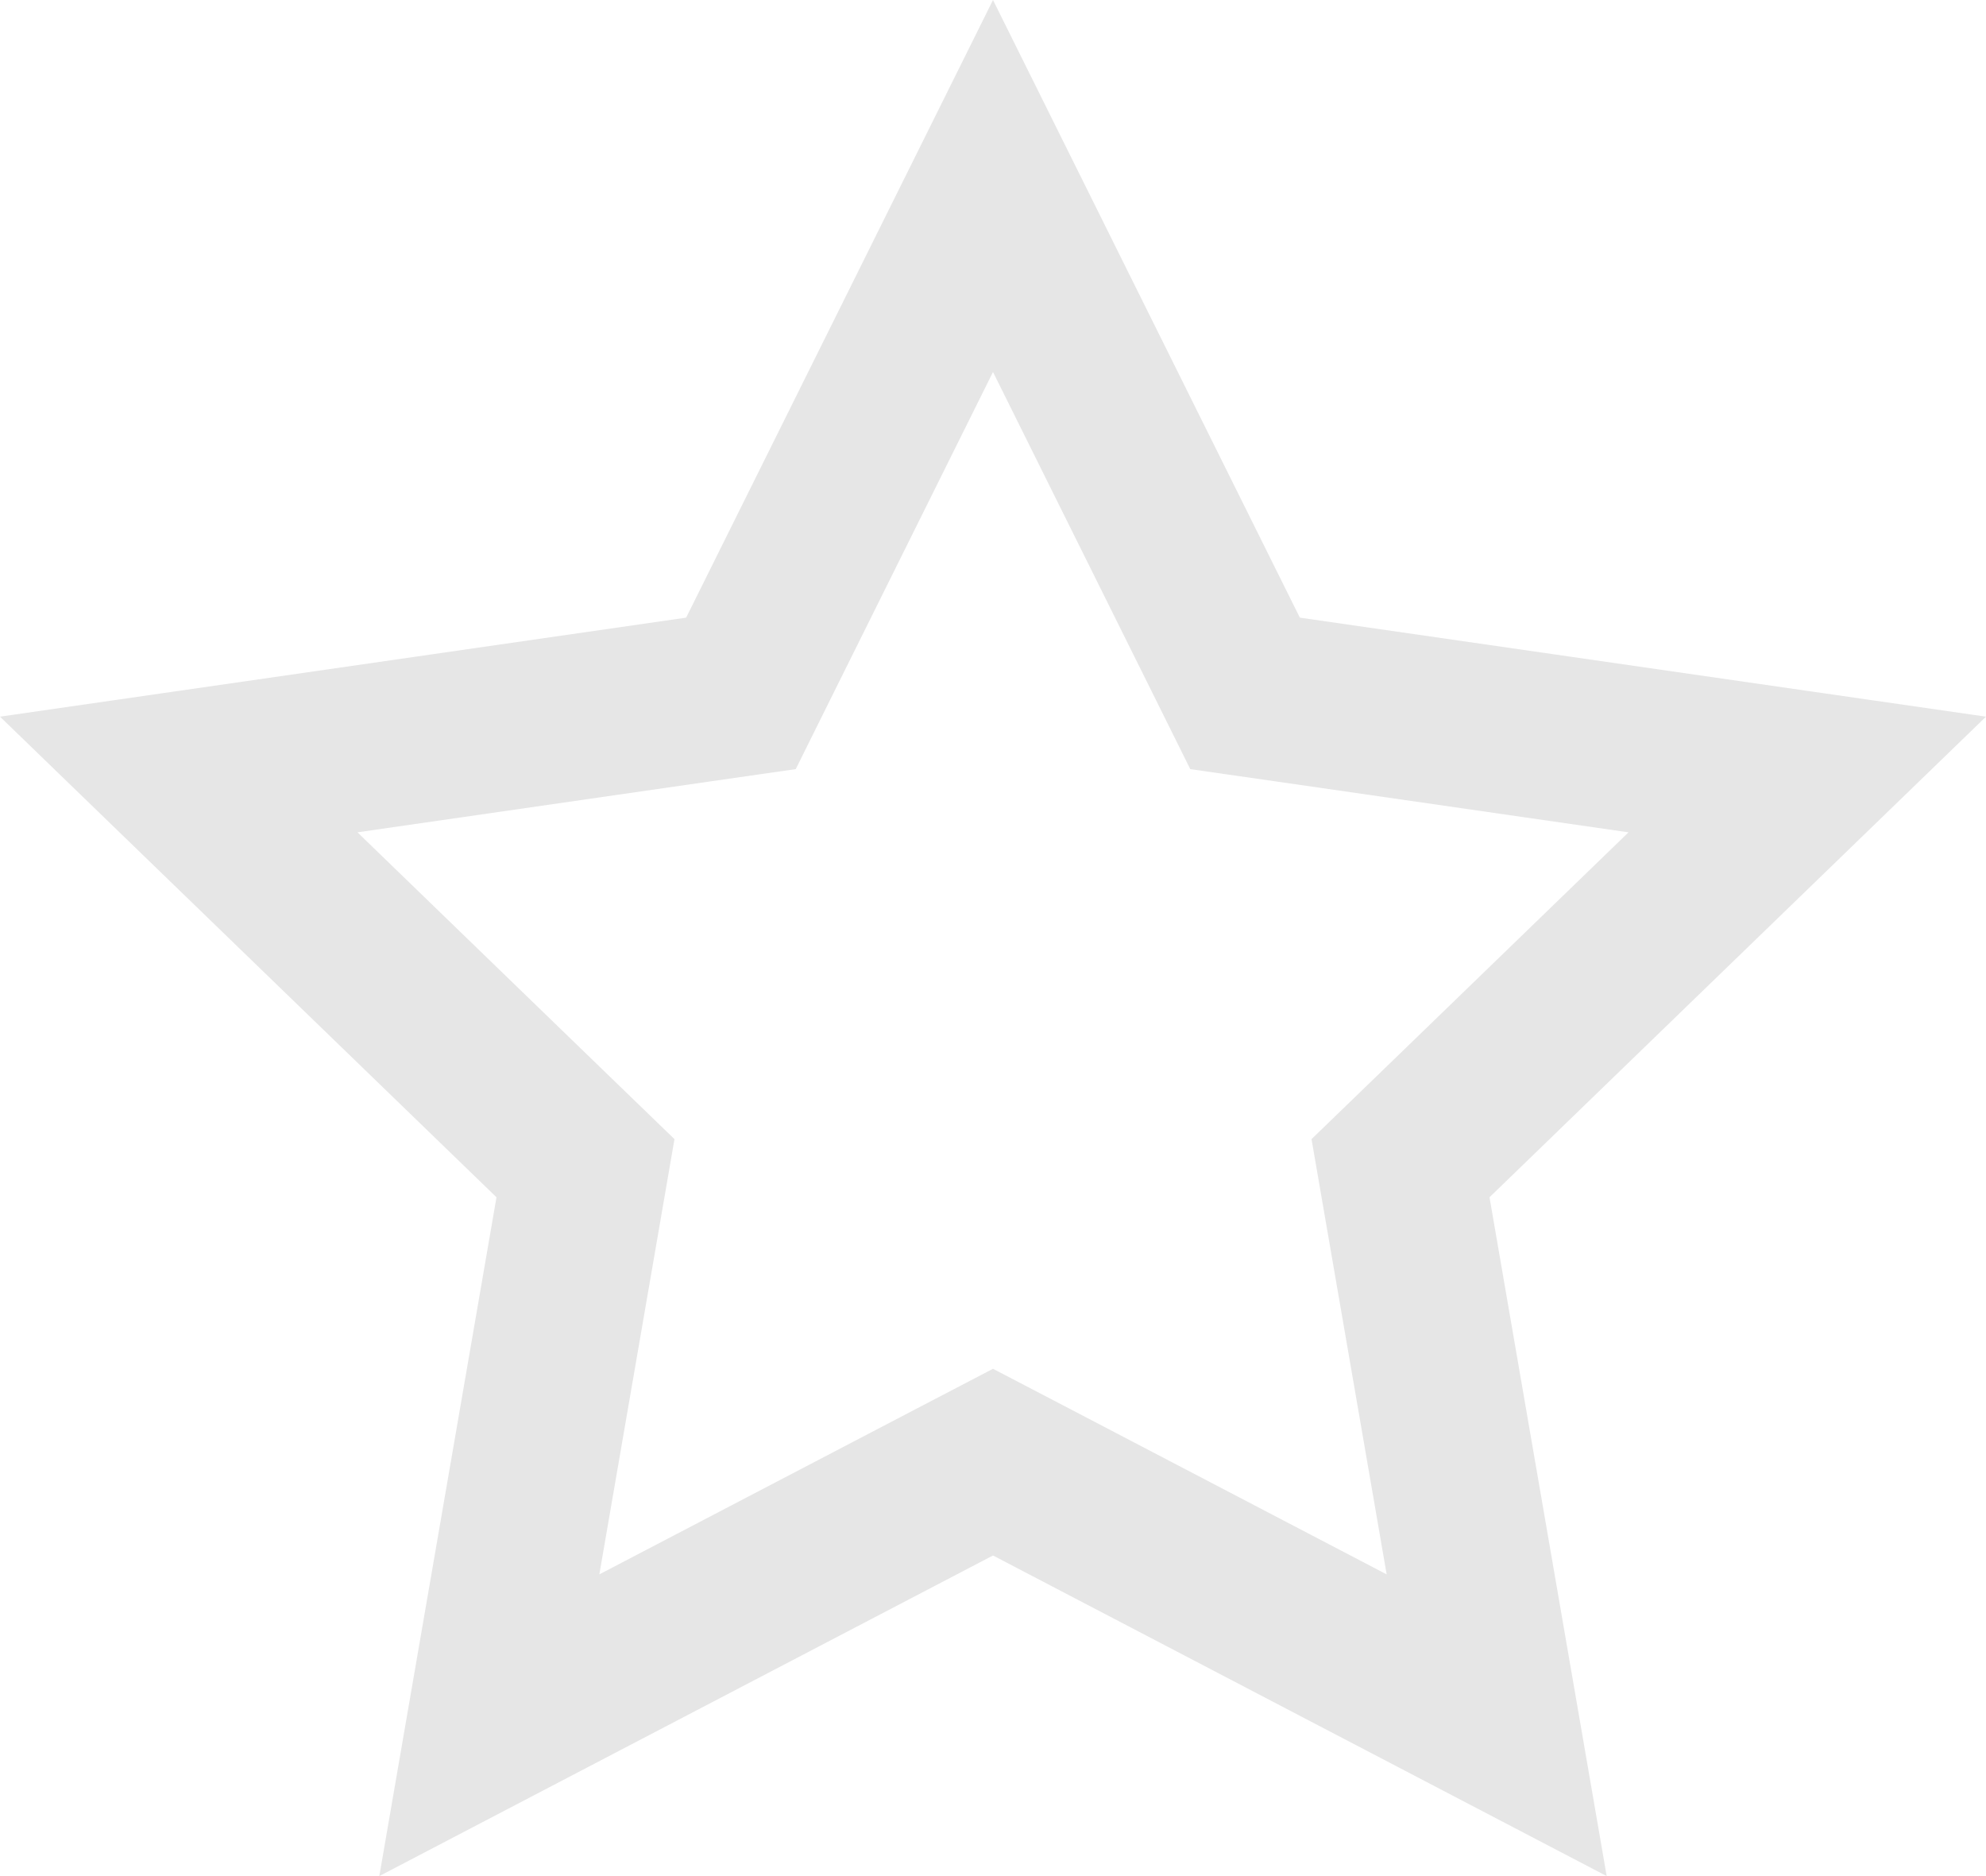 <svg width="36" height="34" viewBox="0 0 36 34" fill="none" xmlns="http://www.w3.org/2000/svg">
<path opacity="0.1" d="M18 3.371L22.219 11.861L22.569 12.566L23.348 12.678L32.76 14.036L25.957 20.62L25.387 21.171L25.522 21.953L27.13 31.266L18.694 26.86L18 26.498L17.306 26.86L8.87 31.266L10.478 21.953L10.613 21.171L10.043 20.62L3.24 14.036L12.652 12.678L13.431 12.566L13.781 11.861L18 3.371Z" stroke="black" stroke-width="3"/>
</svg>
